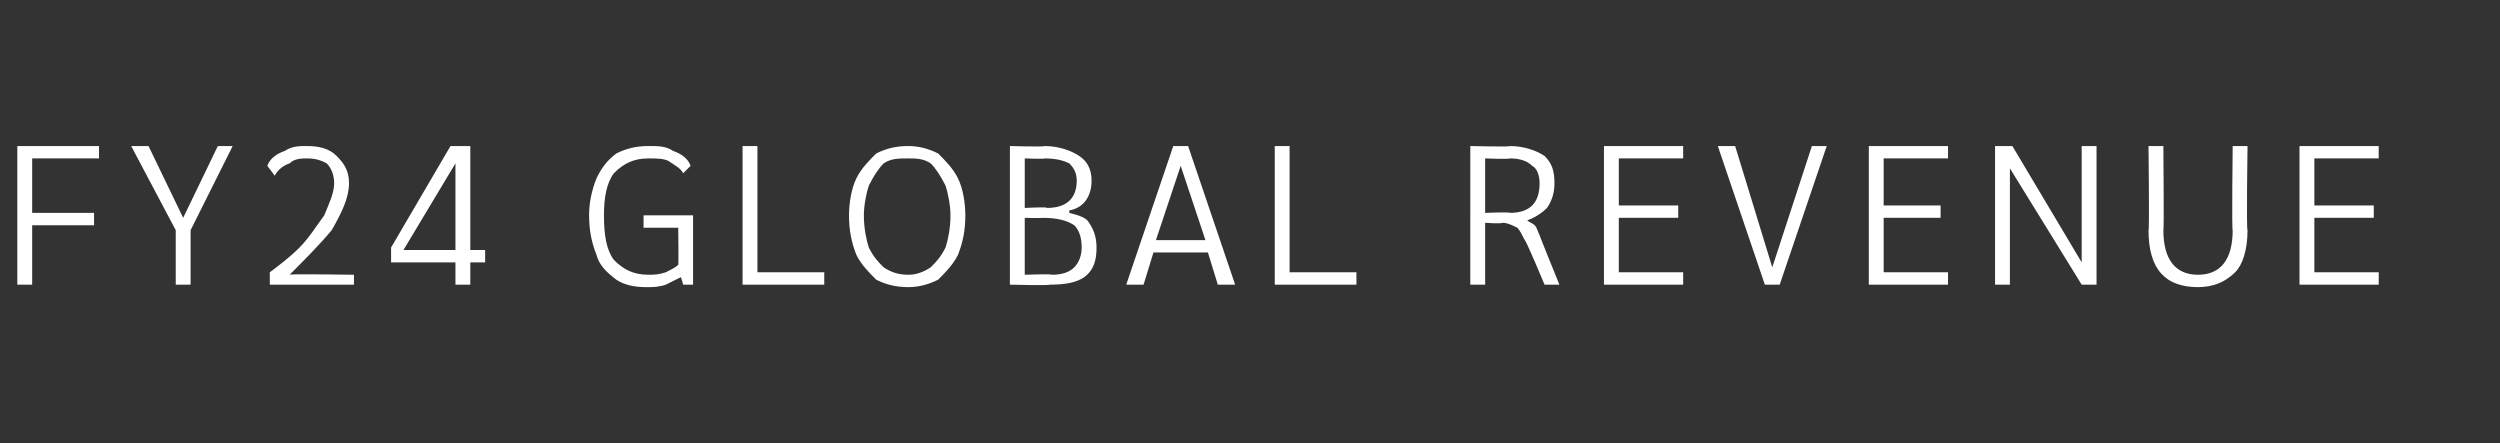 <?xml version="1.0" standalone="no"?><!DOCTYPE svg PUBLIC "-//W3C//DTD SVG 1.1//EN" "http://www.w3.org/Graphics/SVG/1.1/DTD/svg11.dtd"><svg xmlns="http://www.w3.org/2000/svg" version="1.1" width="101px" height="17.9px" viewBox="0 -3 101 17.9" style="top:-3px"><rect x="0" y="-3" width="101" height="17.9" fill="#333333" stroke="none"/><desc>FY24 global Revenue</desc><defs/><g id="Polygon9945"><path d="m.7 2.9h3.3v.5H1.3v2.2h2.5v.5H1.3v2.4h-.6V2.9zm6.4 3.4L5.3 2.9h.7l1.4 2.9l1.4-2.9h.6L7.7 6.3v2.2h-.6V6.3zM10.9 8c.4-.3.8-.6 1.2-1c.4-.4.7-.9 1-1.3c.2-.5.4-.9.4-1.3c0-.3-.1-.6-.3-.8c-.2-.1-.4-.2-.8-.2c-.2 0-.5 0-.7.2c-.3.1-.5.3-.6.5l-.3-.4c.1-.3.4-.5.7-.6c.3-.2.6-.2.9-.2c.5 0 .9.1 1.2.4c.3.3.5.6.5 1.1c0 .6-.3 1.2-.7 1.9c-.5.6-1.1 1.2-1.7 1.8c-.02-.04 2.6 0 2.6 0v.4h-3.4v-.5zm7.5-.4h-2.6v-.6l2.4-4.1h.8v4.2h.6v.5h-.6v.9h-.6v-.9zm0-.5V3.6l-2.1 3.5h2.1zM28 5.7v2.8h-.4s-.09-.34-.1-.3l-.6.3c-.3.1-.5.1-.8.1c-.5 0-.9-.1-1.2-.3c-.4-.3-.7-.6-.8-1c-.2-.5-.3-1-.3-1.6c0-.5.1-1 .3-1.5c.2-.4.4-.7.8-1c.4-.2.8-.3 1.3-.3c.4 0 .7 0 1 .2c.3.1.6.3.7.6l-.3.3c-.1-.2-.3-.3-.6-.5c-.2-.1-.5-.1-.8-.1c-.6 0-1 .2-1.4.6c-.3.4-.4 1-.4 1.7c0 .8.1 1.4.4 1.8c.4.4.8.6 1.4.6c.2 0 .4 0 .7-.1c.2-.1.4-.2.5-.3c.02-.03 0-1.5 0-1.5H26v-.5h2zm2-2.8h.6v5.1h2.7v.5H30V2.9zm6.7 5.7c-.5 0-.9-.1-1.3-.3c-.3-.3-.6-.6-.8-1c-.2-.5-.3-1-.3-1.6c0-.5.1-1.1.3-1.5c.2-.4.5-.7.8-1c.4-.2.8-.3 1.3-.3c.4 0 .8.1 1.2.3c.3.3.6.6.8 1c.2.4.3 1 .3 1.5c0 .6-.1 1.1-.3 1.6c-.2.4-.5.7-.8 1c-.4.2-.8.3-1.2.3zm0-.5c.3 0 .6-.1.9-.3c.2-.2.4-.4.6-.8c.1-.3.2-.8.2-1.3c0-.4-.1-.9-.2-1.2c-.2-.4-.4-.7-.6-.9c-.3-.2-.6-.2-.9-.2c-.4 0-.7 0-1 .2c-.2.2-.4.5-.6.9c-.1.3-.2.8-.2 1.2c0 .5.1 1 .2 1.3c.2.4.4.6.6.8c.3.2.6.3 1 .3zm4.1-5.2s1.42.04 1.4 0c.6 0 1.1.2 1.4.4c.3.2.5.5.5 1c0 .6-.3 1.1-.9 1.2v.1c.4.1.7.2.8.4c.2.3.3.6.3 1c0 .5-.1.9-.5 1.2c-.3.2-.7.3-1.4.3c.02.04-1.6 0-1.6 0V2.9zm1.5 2.5c.8 0 1.2-.4 1.2-1.1c0-.3-.1-.5-.3-.7c-.2-.1-.5-.2-1-.2c.02.03-.8 0-.8 0v2s.94-.05.9 0zm.2 2.7c.4 0 .7-.1.9-.3c.2-.2.3-.5.3-.8c0-.4-.1-.7-.3-.9c-.3-.2-.7-.3-1.3-.3c.03.02-.7 0-.7 0v2.3s1.09-.04 1.1 0zm6.3-.9h-2.2l-.4 1.3h-.7l1.9-5.6h.6l1.9 5.6h-.7l-.4-1.3zm-.1-.5l-1-3l-1 3h2zm2.8-3.8h.6v5.1h2.7v.5h-3.3V2.9zm7.9 0s1.64.04 1.6 0c.6 0 1.1.2 1.4.4c.3.3.4.6.4 1.1c0 .4-.1.7-.3 1c-.2.2-.5.4-.8.5c.1.1.2.1.3.2c.1.1.1.2.2.4c-.03-.04.8 2 .8 2h-.6s-.75-1.8-.8-1.8c-.1-.2-.2-.4-.3-.5c-.2-.1-.4-.2-.6-.2c-.04.05-.7 0-.7 0v2.5h-.6V2.9zM61 5.6c.4 0 .7-.1.9-.3c.2-.2.3-.5.3-.9c0-.3-.1-.6-.3-.7c-.2-.2-.5-.3-.9-.3c-.02.04-1 0-1 0v2.2s1.02-.04 1 0zm3.8-2.7h3.2v.5h-2.6v1.9h2.4v.5h-2.4v2.2h2.6v.5h-3.2V2.9zm9 0l-1.9 5.6h-.6l-1.9-5.6h.7l1.5 4.9l1.6-4.9h.6zm1.7 0h3.2v.5h-2.6v1.9h2.3v.5h-2.3v2.2h2.6v.5h-3.2V2.9zm9.2 0v5.6h-.6l-2.9-4.7v4.7h-.6V2.9h.7l2.8 4.7V2.9h.6zm4.1 5.7c-1.3 0-2-.7-2-2.3c.04.04 0-3.4 0-3.4h.6s.03 3.43 0 3.4c0 1.2.5 1.8 1.4 1.8c.9 0 1.4-.6 1.4-1.8c-.04.03 0-3.4 0-3.4h.6s-.05 3.44 0 3.4c0 .8-.2 1.4-.5 1.7c-.4.4-.9.6-1.5.6zm4.1-5.7h3.2v.5h-2.6v1.9h2.4v.5h-2.4v2.2h2.6v.5h-3.2V2.9z" stroke="none" fill="#fff"/></g></svg>